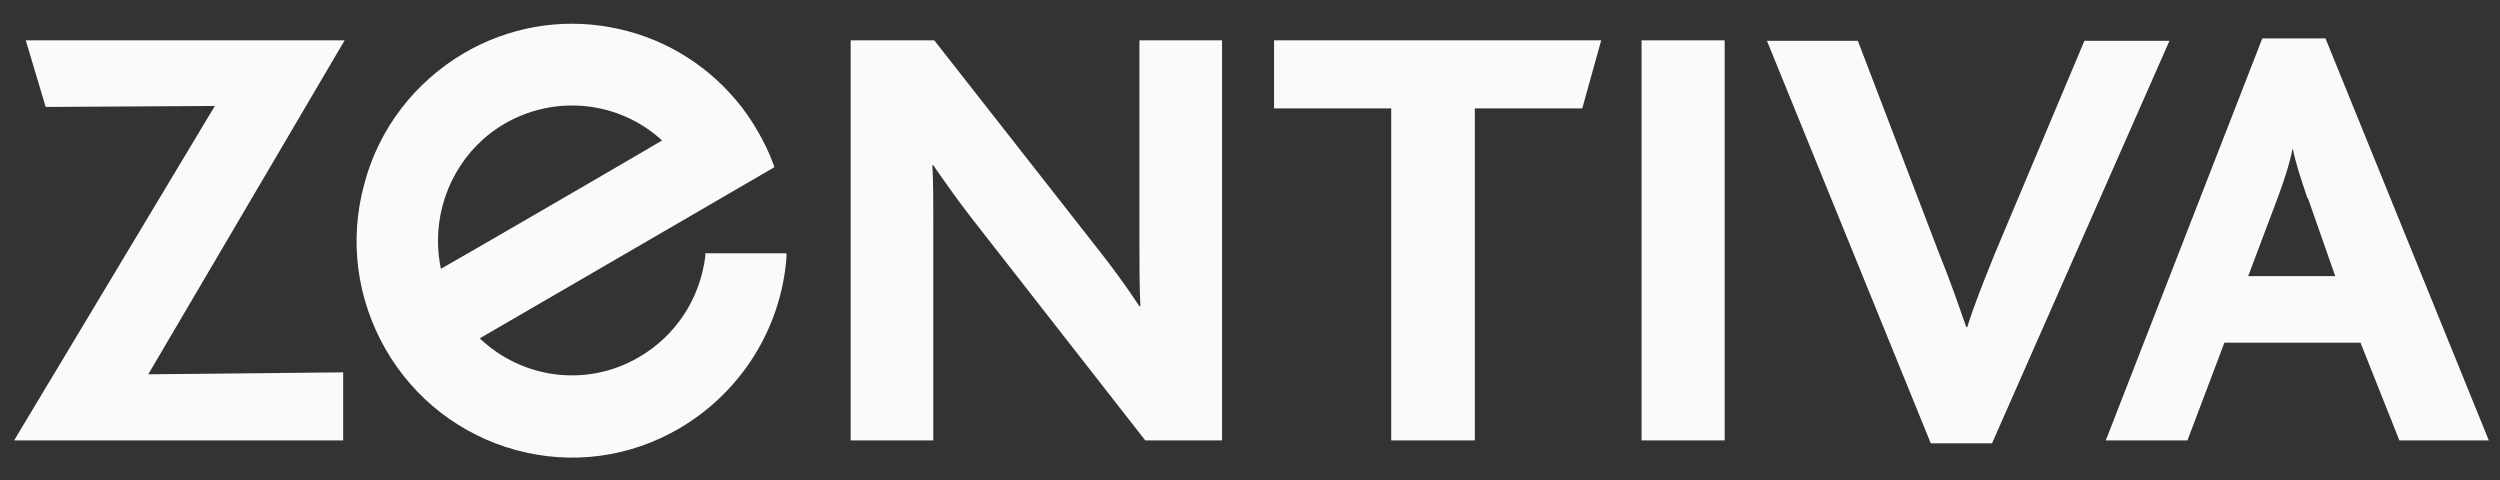 <?xml version="1.0" encoding="UTF-8"?>
<svg id="Calque_2" xmlns="http://www.w3.org/2000/svg" version="1.1" viewBox="0 0 514.3 98.8">
  <rect x="0" y="0" width="514.3" height="98.8" fill="#333333" stroke="none"/>
  <!-- Generator: Adobe Illustrator 29.2.1, SVG Export Plug-In . SVG Version: 2.1.0 Build 116)  -->
  <defs>
    <style>
      .st0 {
        fill: #fafafa;
      }
    </style>
  </defs>
  <g>
    <path class="st0" d="M2.9,90.6L44.2,21.8l-34.8.2-4.1-13.7h65.6L30.5,77l40.1-.4v14H2.9Z"/>
    <path class="st0" d="M235.6,90.6l-35.7-45.7c-3.1-4-5.4-7.3-7.9-10.9h-.2c.2,2.8.2,7.7.2,11.5v45.1h-17V8.3h17.2l34.5,44c3.2,4.1,5.5,7.4,7.7,10.7h.2c-.2-3.9-.2-9.2-.2-12.7V8.3h17v82.3h-15.9Z"/>
    <path class="st0" d="M325.5,22.3h-22.1v68.3h-17.2V22.3h-24.1v-14h67.3l-3.9,14Z"/>
    <path class="st0" d="M337.7,90.6V8.3h17.1v82.3h-17.1Z"/>
    <path class="st0" d="M410,91.2h-12.8l-33.7-82.8h18.7l16.7,43.7c2.2,5.4,4,10.6,5.6,15.2h.2c1.4-4.5,3.3-9.2,5.5-14.7l18.6-44.2h17.5l-36.5,82.8Z"/>
    <path class="st0" d="M493.6,90.6l-8-20.1h-28l-7.6,20.1h-16.8L465.4,7.9h13l33.6,82.7h-18.4ZM474.7,40.8c-1.4-4.1-2.5-7.5-3-10.1h-.1c-.5,2.7-1.6,6.1-3,9.9l-6.1,16.2h17.9l-5.6-16Z"/>
  </g>
  <path class="st0" d="M145.1,52v.7c-1.1,8.8-6.1,16.4-13.7,20.8-10.6,6.2-23.9,4.5-32.7-3.9,1.6-.9,60.6-35.2,60.6-35.2l-.2-.6c-.8-2.3-1.9-4.5-3.1-6.6-1.3-2.3-2.8-4.5-4.5-6.5-6.6-7.9-15.8-13.3-26-15.1-10.3-1.9-20.9,0-30,5.3-10.2,6-17.6,15.6-20.6,27.1-3.1,11.5-1.5,23.5,4.4,33.8,5.9,10.3,15.5,17.7,26.9,20.8,11.4,3.1,23.4,1.5,33.6-4.5,12.6-7.4,20.9-20.5,22-35.2v-.8c0,0-16.7,0-16.7,0ZM90.1,49.5c0-9.7,5.1-19.1,13.8-24.1,10.4-6,23.5-4.6,32.3,3.5-1.6,1-43.8,25.5-45.5,26.4-.4-1.9-.6-3.9-.6-5.8Z"/>
</svg>